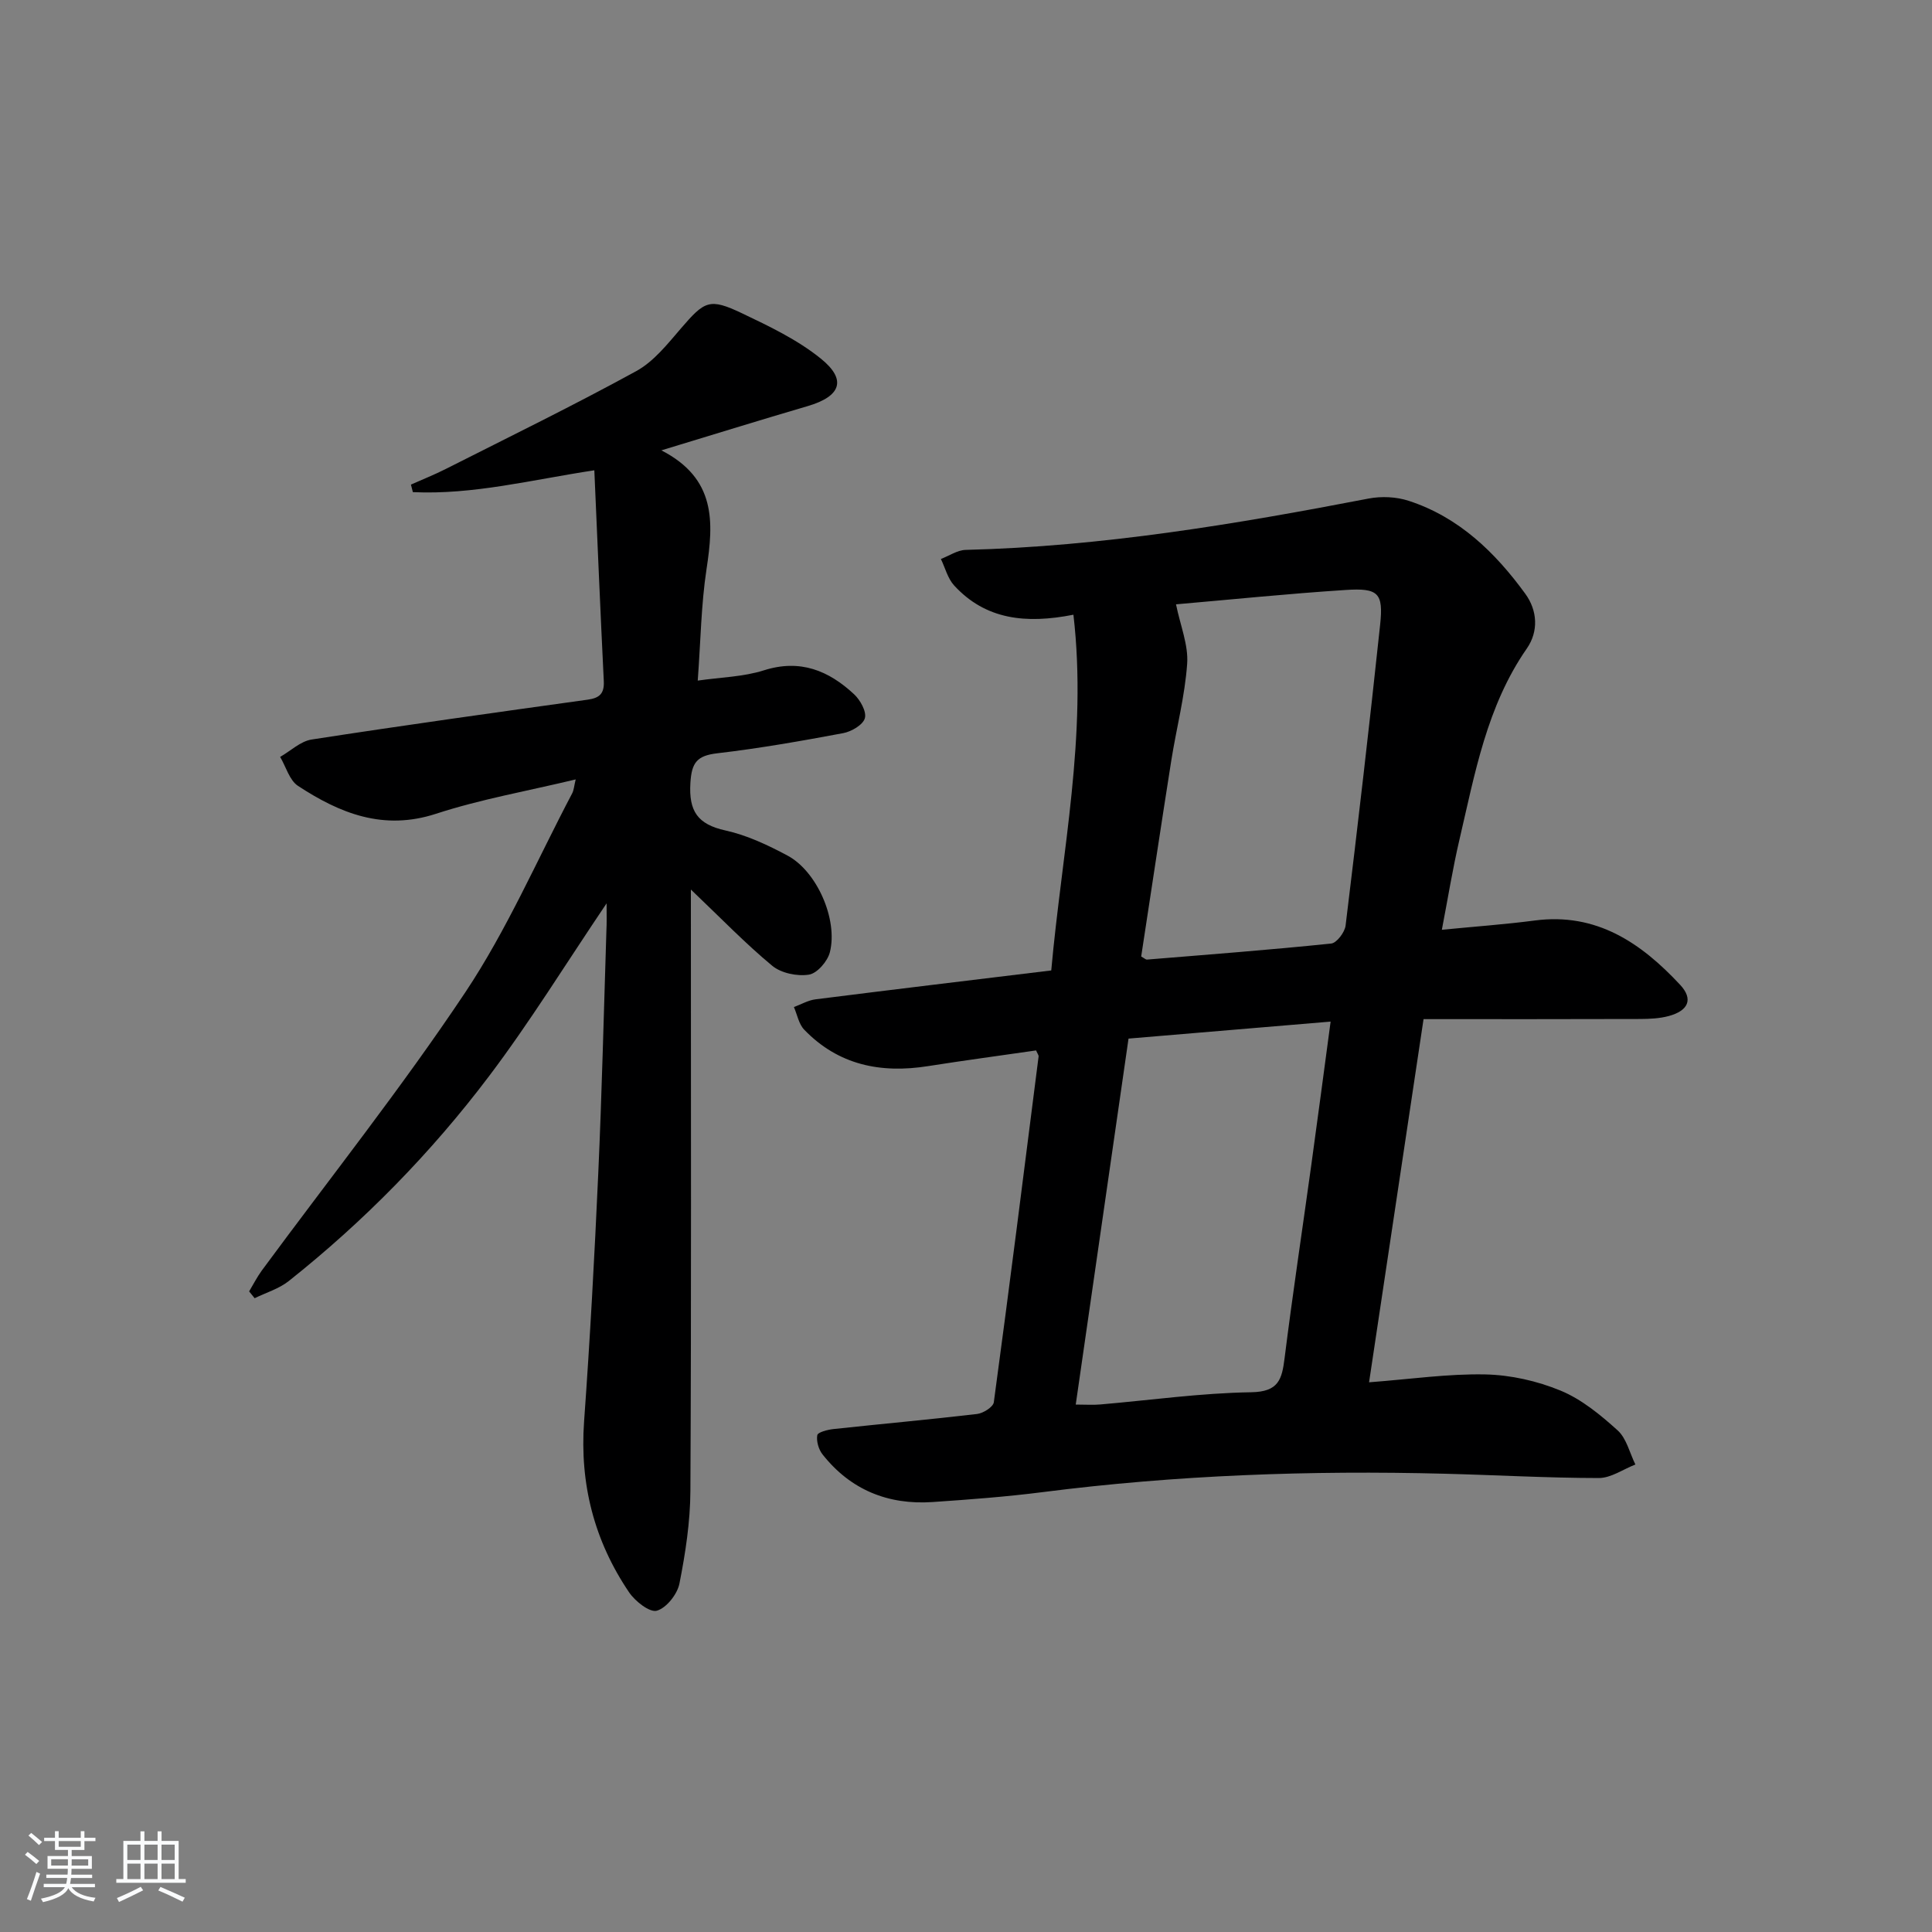<svg enable-background="new 0 0 400 400" viewBox="0 0 400 400" xmlns="http://www.w3.org/2000/svg"><rect x="0" y="0" width="400" height="400" fill="#808080" stroke="none"/><path d="m5.17 384 .55-.58c.85.61 1.65 1.24 2.4 1.87l-.59.64c-.83-.73-1.62-1.38-2.36-1.93m1.22 9.53-.82-.34c.71-1.76 1.37-3.64 1.98-5.63.24.13.5.25.76.36-.6 1.67-1.24 3.54-1.92 5.61m-.5-13.5.57-.54c.56.44 1.31 1.06 2.26 1.87l-.65.64c-.67-.66-1.4-1.32-2.18-1.97m3.25.46h2.24v-1.36h.77v1.36h4.57v-1.36h.76v1.36h2.28v.69h-2.28v1.84h-2.64v1.26h4.18v2.64h-4.21c0 .45-.02.86-.05 1.21h4.32v.69h-4.38c-.04.34-.1.75-.19 1.22h5.15v.69h-4.82c.87 1.19 2.51 1.92 4.93 2.19-.17.31-.3.57-.37.76-2.77-.49-4.52-1.41-5.26-2.76-.56 1.26-2.3 2.23-5.24 2.9-.12-.24-.26-.48-.43-.72 2.73-.55 4.38-1.34 4.96-2.38h-4.38v-.69h4.65c.1-.38.17-.79.21-1.22h-4.32v-.69h4.4c.03-.34.05-.75.05-1.21h-4.2v-2.64h4.23v-1.26h-2.69v-1.84h-2.24zm1.46 4.46v1.29h3.45c.01-.4.02-.57.01-.53v-.32-.45h-3.46zm1.55-2.59h4.57v-1.19h-4.57zm6.11 2.59h-3.42v.77c-.01.19-.01.37-.02.53h3.44z" fill="#fafbfc"/><path d="m32.63 379.16h.82v1.98h3.54v7.89h1.46v.78h-14.37v-.78h1.46v-7.89h3.54v-1.98h.82v1.98h2.73zm-3.49 11.48.5.73c-1.61.82-3.28 1.63-5 2.42-.13-.27-.28-.55-.44-.82 1.75-.73 3.4-1.5 4.94-2.33m-2.78-5.55h2.73v-3.18h-2.73zm0 3.95h2.73v-3.2h-2.73zm3.54-3.95h2.73v-3.18h-2.73zm0 3.95h2.73v-3.2h-2.73zm7.89 4.68c-1.84-.92-3.51-1.7-5.02-2.32l.45-.73c1.89.8 3.57 1.55 5.04 2.23zm-1.62-11.81h-2.73v3.18h2.73zm-2.73 7.13h2.73v-3.2h-2.73z" fill="#fafbfc"/><g fill="#000001"><path d="m214.51 217.48c-7.38 1.07-14.89 2.07-22.37 3.25-9.78 1.55-18.57-.21-25.64-7.55-1.12-1.16-1.44-3.1-2.13-4.68 1.49-.55 2.95-1.41 4.48-1.6 16.13-2.04 32.27-3.97 48.8-5.98 2.2-24.54 7.51-48.63 4.59-73.65-9.84 1.94-18.19 1.04-24.71-6.07-1.32-1.45-1.84-3.63-2.73-5.47 1.71-.65 3.41-1.84 5.14-1.88 28.17-.7 55.83-5.31 83.41-10.63 2.66-.51 5.75-.37 8.31.47 10.38 3.38 17.89 10.66 24.14 19.25 2.51 3.45 2.78 7.77.31 11.33-8.31 11.96-10.75 25.92-13.96 39.62-1.39 5.94-2.35 11.98-3.63 18.61 6.82-.67 13.06-1.11 19.24-1.92 12.78-1.68 22.02 4.65 30.09 13.31 2.77 2.97 1.73 5.36-2.36 6.47-1.89.51-3.93.6-5.91.61-14.64.05-29.29.03-44.85.03-3.73 24.86-7.43 49.55-11.28 75.19 8.62-.65 16.35-1.79 24.06-1.63 5.25.11 10.74 1.35 15.59 3.35 4.35 1.8 8.26 5.02 11.81 8.23 1.85 1.67 2.49 4.67 3.68 7.07-2.52.98-5.05 2.8-7.57 2.8-10.64-.01-21.27-.62-31.91-.89-27.81-.72-55.55.27-83.17 3.8-7.58.97-15.21 1.54-22.84 2.06-9.24.63-17.01-2.52-22.81-9.87-.81-1.03-1.3-2.74-1.08-3.97.11-.62 2.15-1.14 3.36-1.27 9.91-1.07 19.83-1.96 29.73-3.12 1.27-.15 3.33-1.45 3.46-2.43 3.23-23.84 6.24-47.72 9.27-71.59.03-.27-.23-.57-.52-1.25zm19.14-2.45c-3.68 25.52-7.27 50.4-10.93 75.77 2.17 0 3.63.11 5.07-.02 10.42-.89 20.83-2.37 31.26-2.53 5.68-.09 6.36-2.67 6.91-7.06 1.67-13.33 3.68-26.61 5.52-39.92 1.35-9.77 2.64-19.55 4.01-29.76-14.28 1.2-27.83 2.34-41.84 3.52zm9.83-89.91c.91 4.44 2.58 8.43 2.31 12.28-.47 6.73-2.23 13.37-3.29 20.08-2.14 13.55-4.17 27.12-6.23 40.55.63.35.93.66 1.21.64 12.72-1.04 25.44-2.01 38.13-3.32 1.14-.12 2.81-2.33 2.98-3.72 2.53-20.73 4.94-41.48 7.15-62.26.7-6.59-.34-7.67-7.17-7.22-11.91.77-23.78 1.99-35.09 2.97z"/><path d="m125.59 187.03c-8.47 12.54-15.88 24.59-24.37 35.82-11.97 15.84-25.85 30-41.44 42.38-2.02 1.6-4.69 2.39-7.06 3.55-.38-.47-.76-.94-1.14-1.41.86-1.43 1.62-2.94 2.6-4.29 14.11-19.15 28.94-37.82 42.13-57.59 8.62-12.92 14.87-27.42 22.15-41.23.35-.66.39-1.48.73-2.89-10.02 2.41-19.68 4.1-28.91 7.11-10.91 3.56-19.91-.09-28.58-5.77-1.78-1.17-2.49-3.96-3.7-6 2.17-1.24 4.21-3.24 6.52-3.6 19.02-2.94 38.09-5.6 57.15-8.25 2.44-.34 3.46-1.25 3.34-3.81-.71-14.43-1.31-28.86-1.96-43.68-12.95 1.96-25.1 5.1-37.57 4.52-.13-.52-.27-1.04-.4-1.56 2.42-1.08 4.9-2.06 7.26-3.26 13.17-6.66 26.44-13.14 39.38-20.23 3.62-1.98 6.46-5.59 9.24-8.82 4.93-5.73 5.91-6.37 12.66-3.16 5.65 2.69 11.47 5.47 16.29 9.36 5.5 4.42 4.18 7.85-2.72 9.87-9.67 2.83-19.29 5.82-30.26 9.15 11.36 5.84 10.83 14.86 9.35 24.58-1.12 7.35-1.21 14.86-1.82 23.09 4.77-.69 9.44-.77 13.71-2.13 7.5-2.38 13.4.06 18.66 4.96 1.28 1.19 2.62 3.6 2.23 4.96-.39 1.38-2.78 2.77-4.49 3.09-8.65 1.62-17.33 3.15-26.07 4.17-4.16.49-5.3 1.87-5.56 6.12-.36 5.88 1.5 8.59 7.26 9.86 4.45.98 8.77 3.02 12.83 5.19 6.09 3.24 10.49 13.22 8.79 20.01-.47 1.88-2.64 4.39-4.34 4.65-2.43.38-5.74-.3-7.6-1.84-5.57-4.61-10.61-9.85-16.84-15.78v6.5c0 39.32.1 78.64-.1 117.96-.03 6.43-1.02 12.91-2.27 19.23-.44 2.21-2.69 5.05-4.68 5.62-1.47.42-4.49-1.95-5.74-3.8-7.22-10.66-10.25-22.44-9.32-35.4 1.23-17.07 2.16-34.17 2.93-51.26.76-16.78 1.15-33.57 1.69-50.36.09-1.63.04-3.24.04-5.63z"/></g></svg>